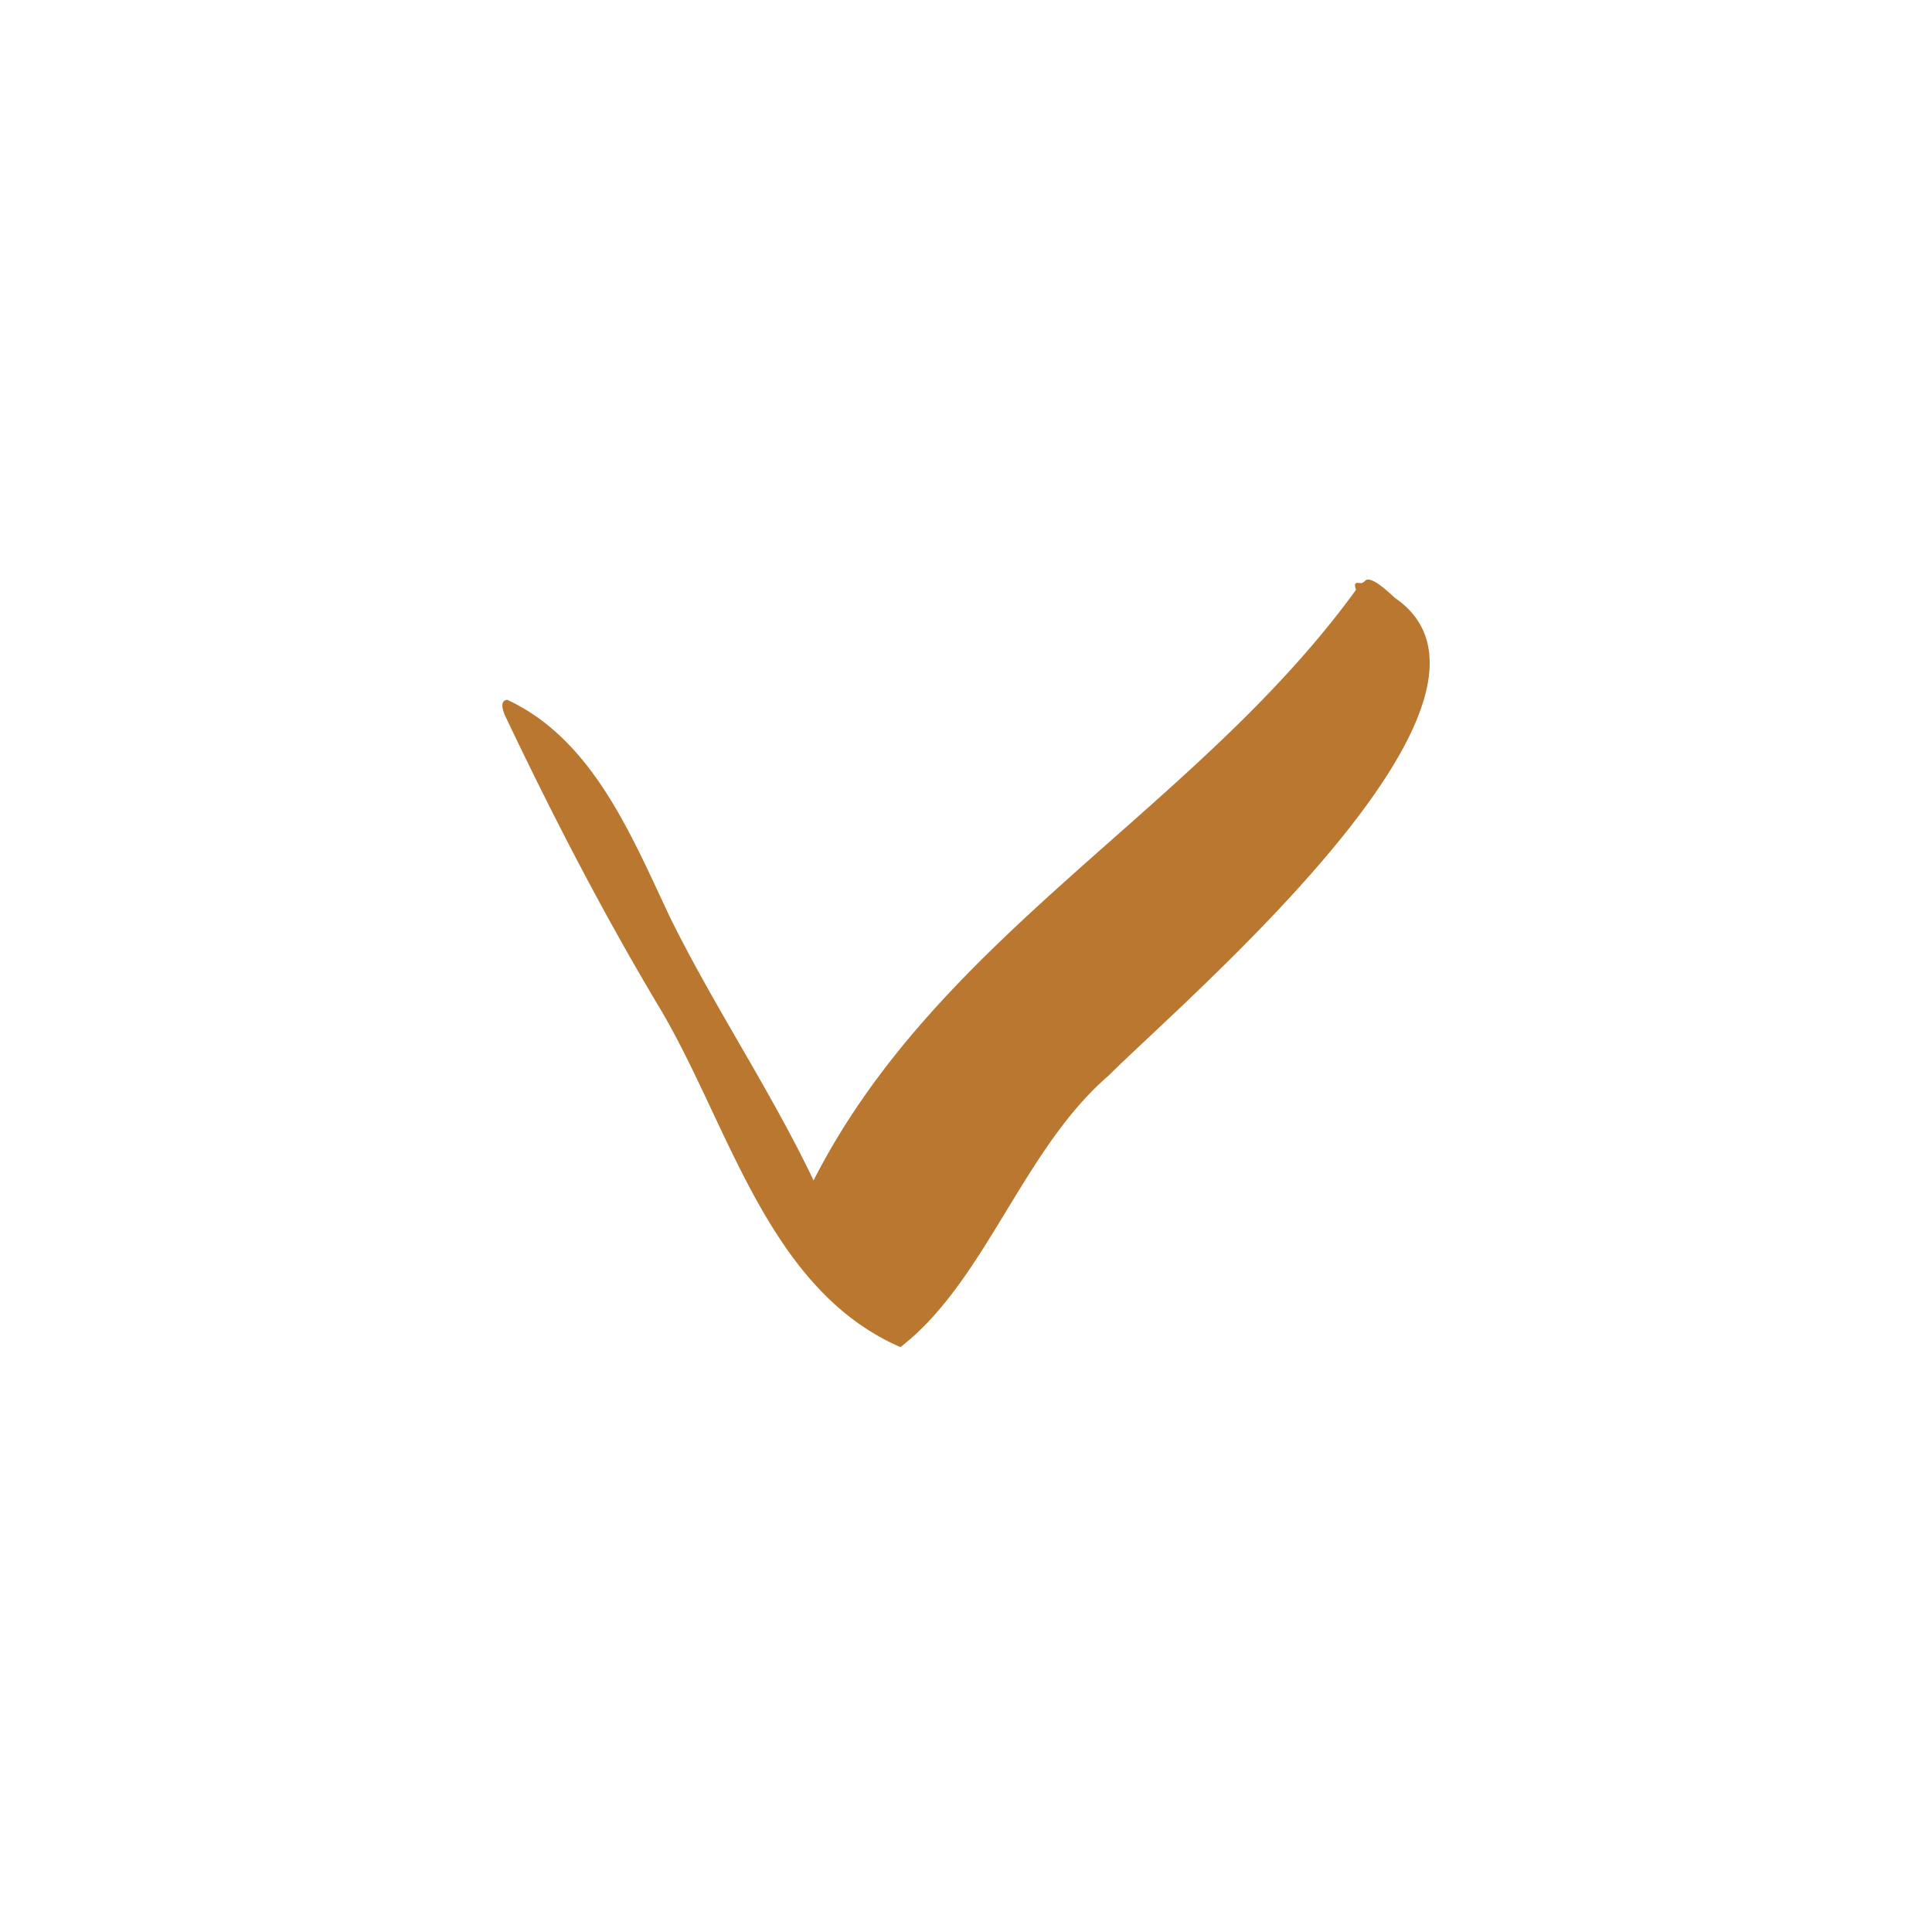 <svg xmlns="http://www.w3.org/2000/svg" viewBox="0 0 50 50"><path fill="#b97730" fill-rule="evenodd" d="M36.113 15.482c3.741 2.597-5.434 10.368-7.422 12.354-2.223 1.913-3.189 5.331-5.388 7.027-3.479-1.513-4.452-5.842-6.285-8.869-1.442-2.417-2.731-4.916-3.94-7.459-.052-.113-.166-.402.049-.424 2.225 1.031 3.225 3.544 4.222 5.648 1.144 2.314 2.594 4.46 3.706 6.79 3.25-6.38 9.921-9.608 14.039-15.285-.033-.089-.049-.184.038-.179l.109.006.002-.002a.25.25 0 0 0 .109-.083l.002.003c.205-.085.702.437.759.473"/></svg>
